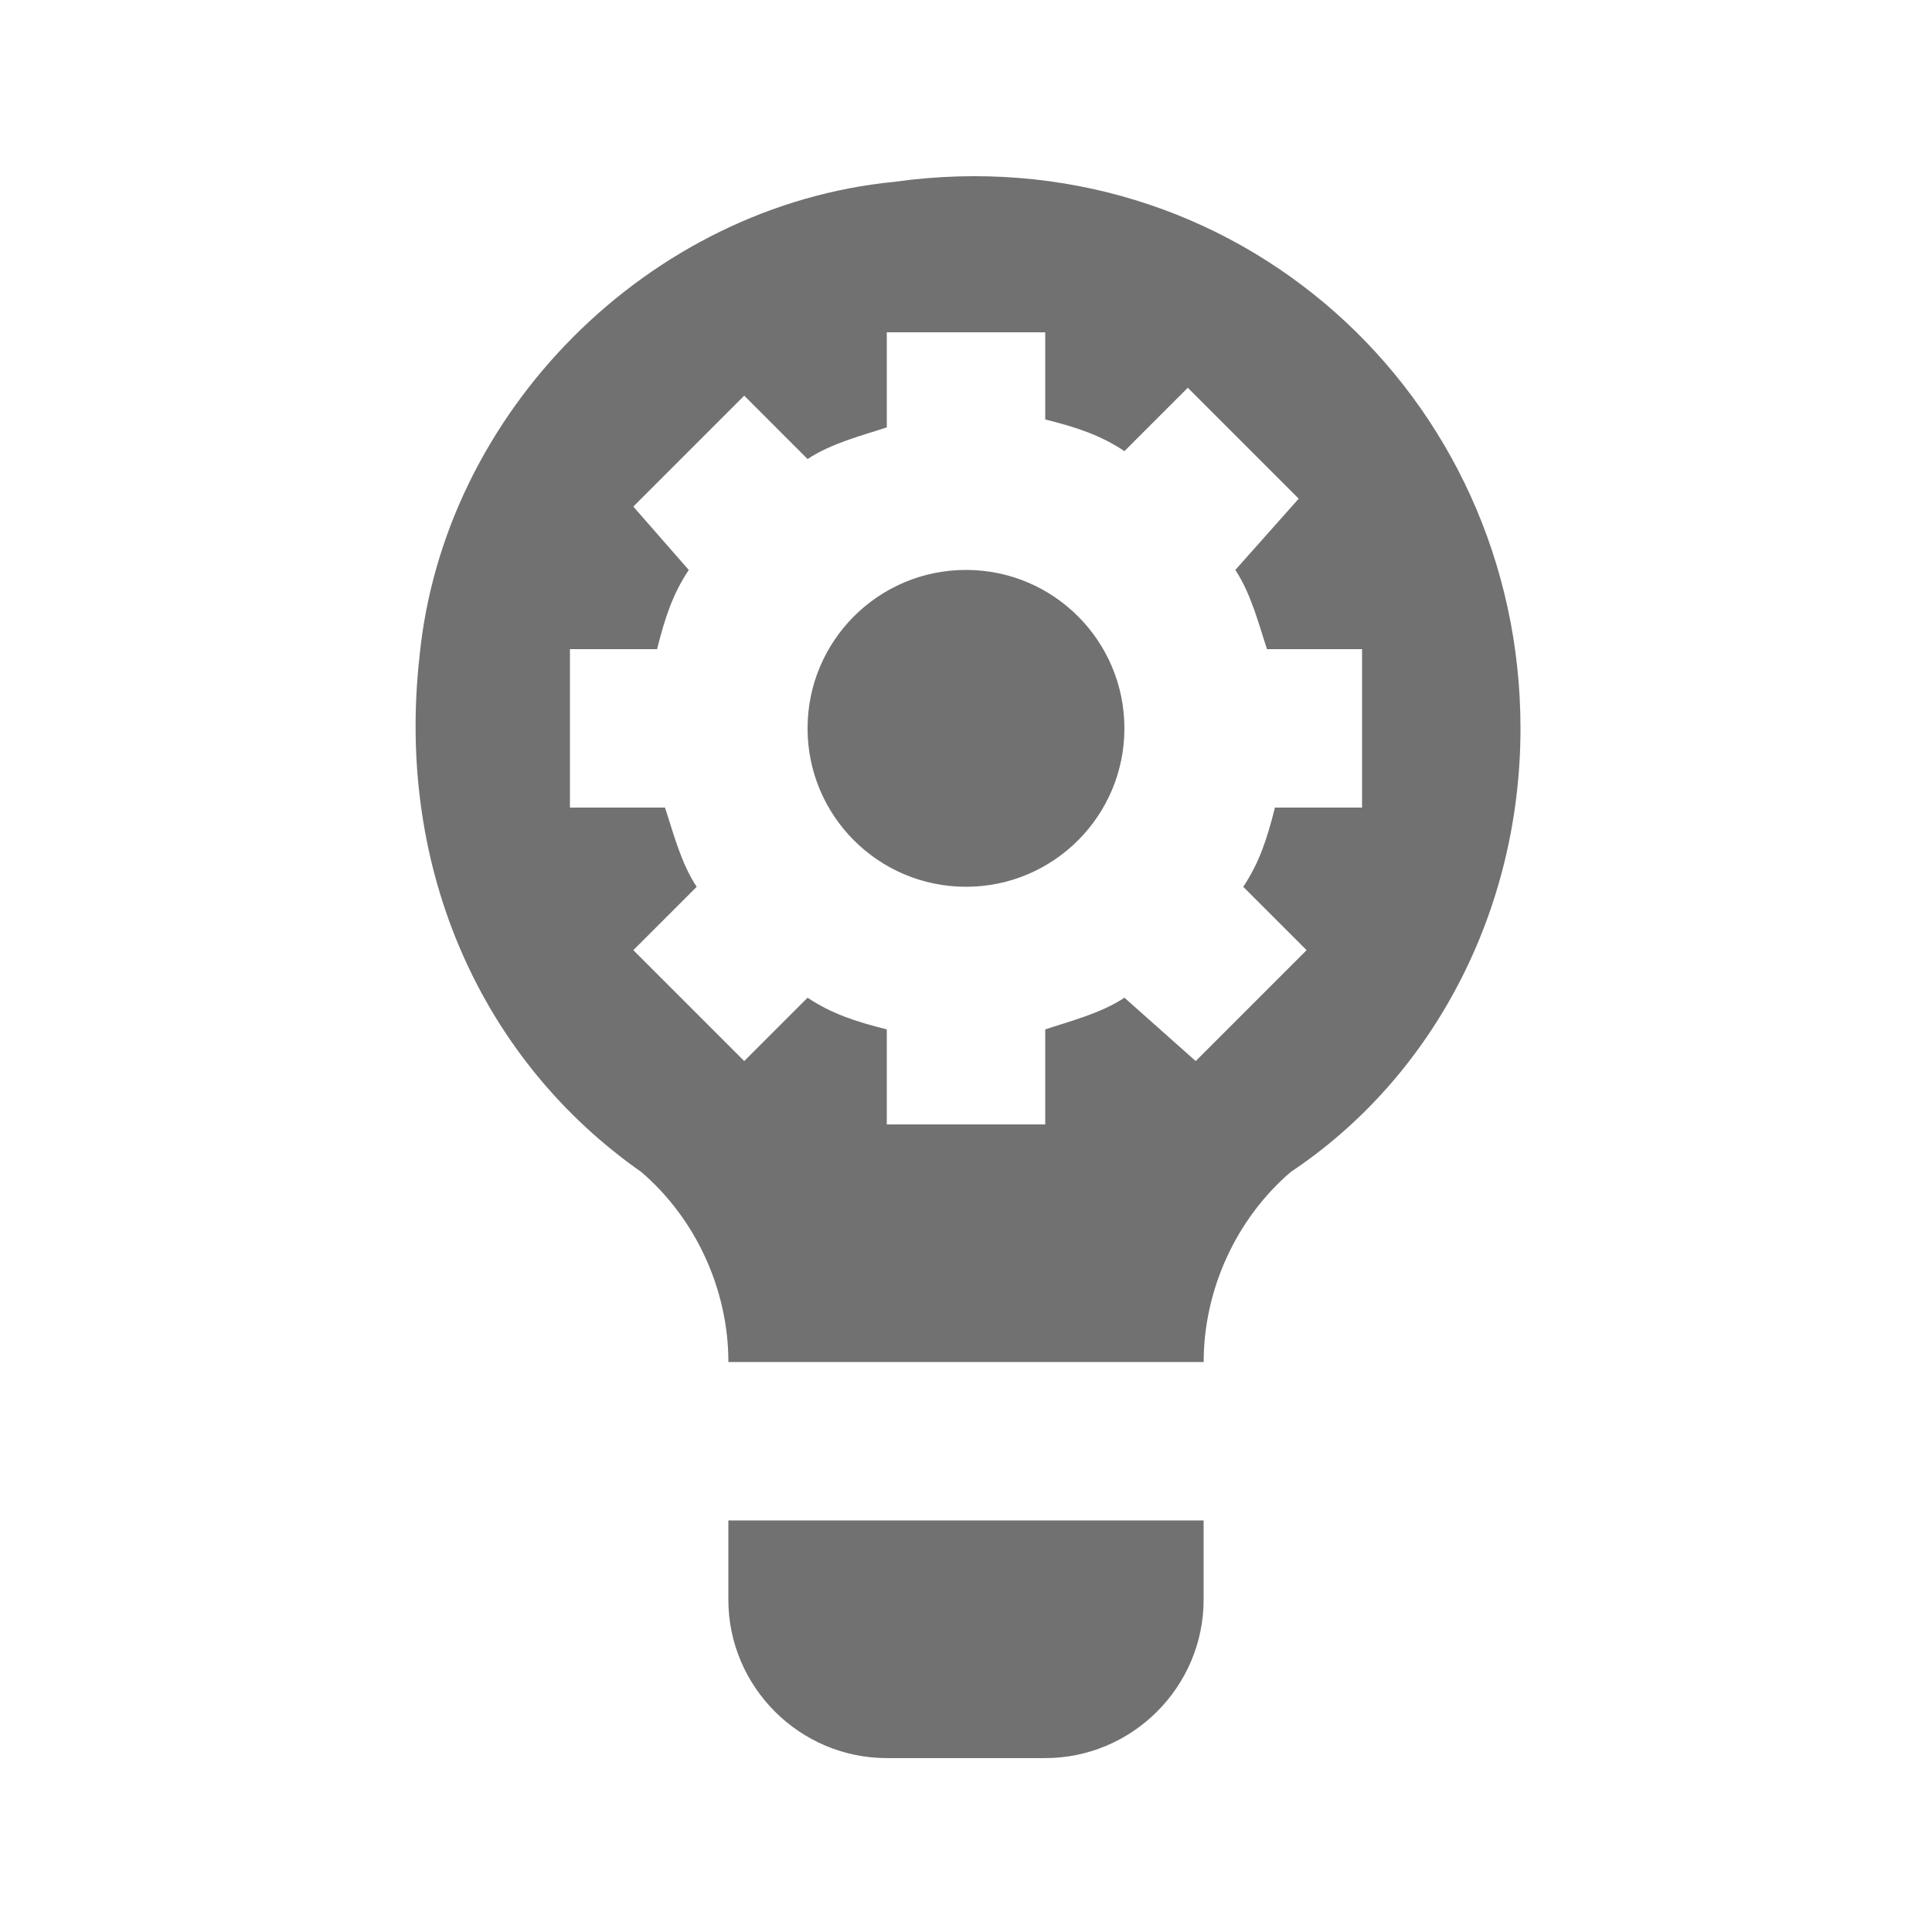 <?xml version="1.0" encoding="UTF-8"?>
<!-- Uploaded to: ICON Repo, www.iconrepo.com, Generator: ICON Repo Mixer Tools -->
<svg width="800px" height="800px" version="1.1" viewBox="144 144 512 512" xmlns="http://www.w3.org/2000/svg">
 <g fill="#717171">
  <path d="m337.02 567.93c0 23.09 18.895 41.984 41.984 41.984h41.984c23.09 0 41.984-18.895 41.984-41.984v-20.992h-125.95z"/>
  <path d="m441.98 337.02c0 23.188-18.797 41.984-41.984 41.984s-41.984-18.797-41.984-41.984 18.797-41.984 41.984-41.984 41.984 18.797 41.984 41.984"/>
  <path d="m381.11 192.18c-65.074 6.301-119.66 60.879-125.95 125.95-6.297 56.68 16.793 107.06 58.777 136.45 14.695 12.594 23.094 31.488 23.094 50.379h125.95c0-18.895 8.398-37.785 23.09-50.383 37.785-25.188 60.875-69.27 60.875-117.55 0-88.168-75.57-157.44-165.84-144.85zm100.76 165.84c-2.098 8.398-4.199 14.695-8.398 20.992l16.793 16.793-29.391 29.391-18.887-16.797c-6.297 4.199-14.695 6.297-20.992 8.398v25.191h-41.984v-25.191c-8.398-2.098-14.695-4.199-20.992-8.398l-16.793 16.793-29.391-29.391 16.793-16.789c-4.199-6.297-6.297-14.695-8.398-20.992h-25.188v-41.984h23.09c2.098-8.398 4.199-14.695 8.398-20.992l-14.695-16.793 29.391-29.391 16.793 16.793c6.297-4.199 14.695-6.297 20.992-8.398v-25.188h41.984v23.09c8.398 2.098 14.695 4.199 20.992 8.398l16.793-16.793 29.391 29.391-16.797 18.891c4.199 6.297 6.297 14.695 8.398 20.992h25.188v41.984z"/>
 </g>
</svg>